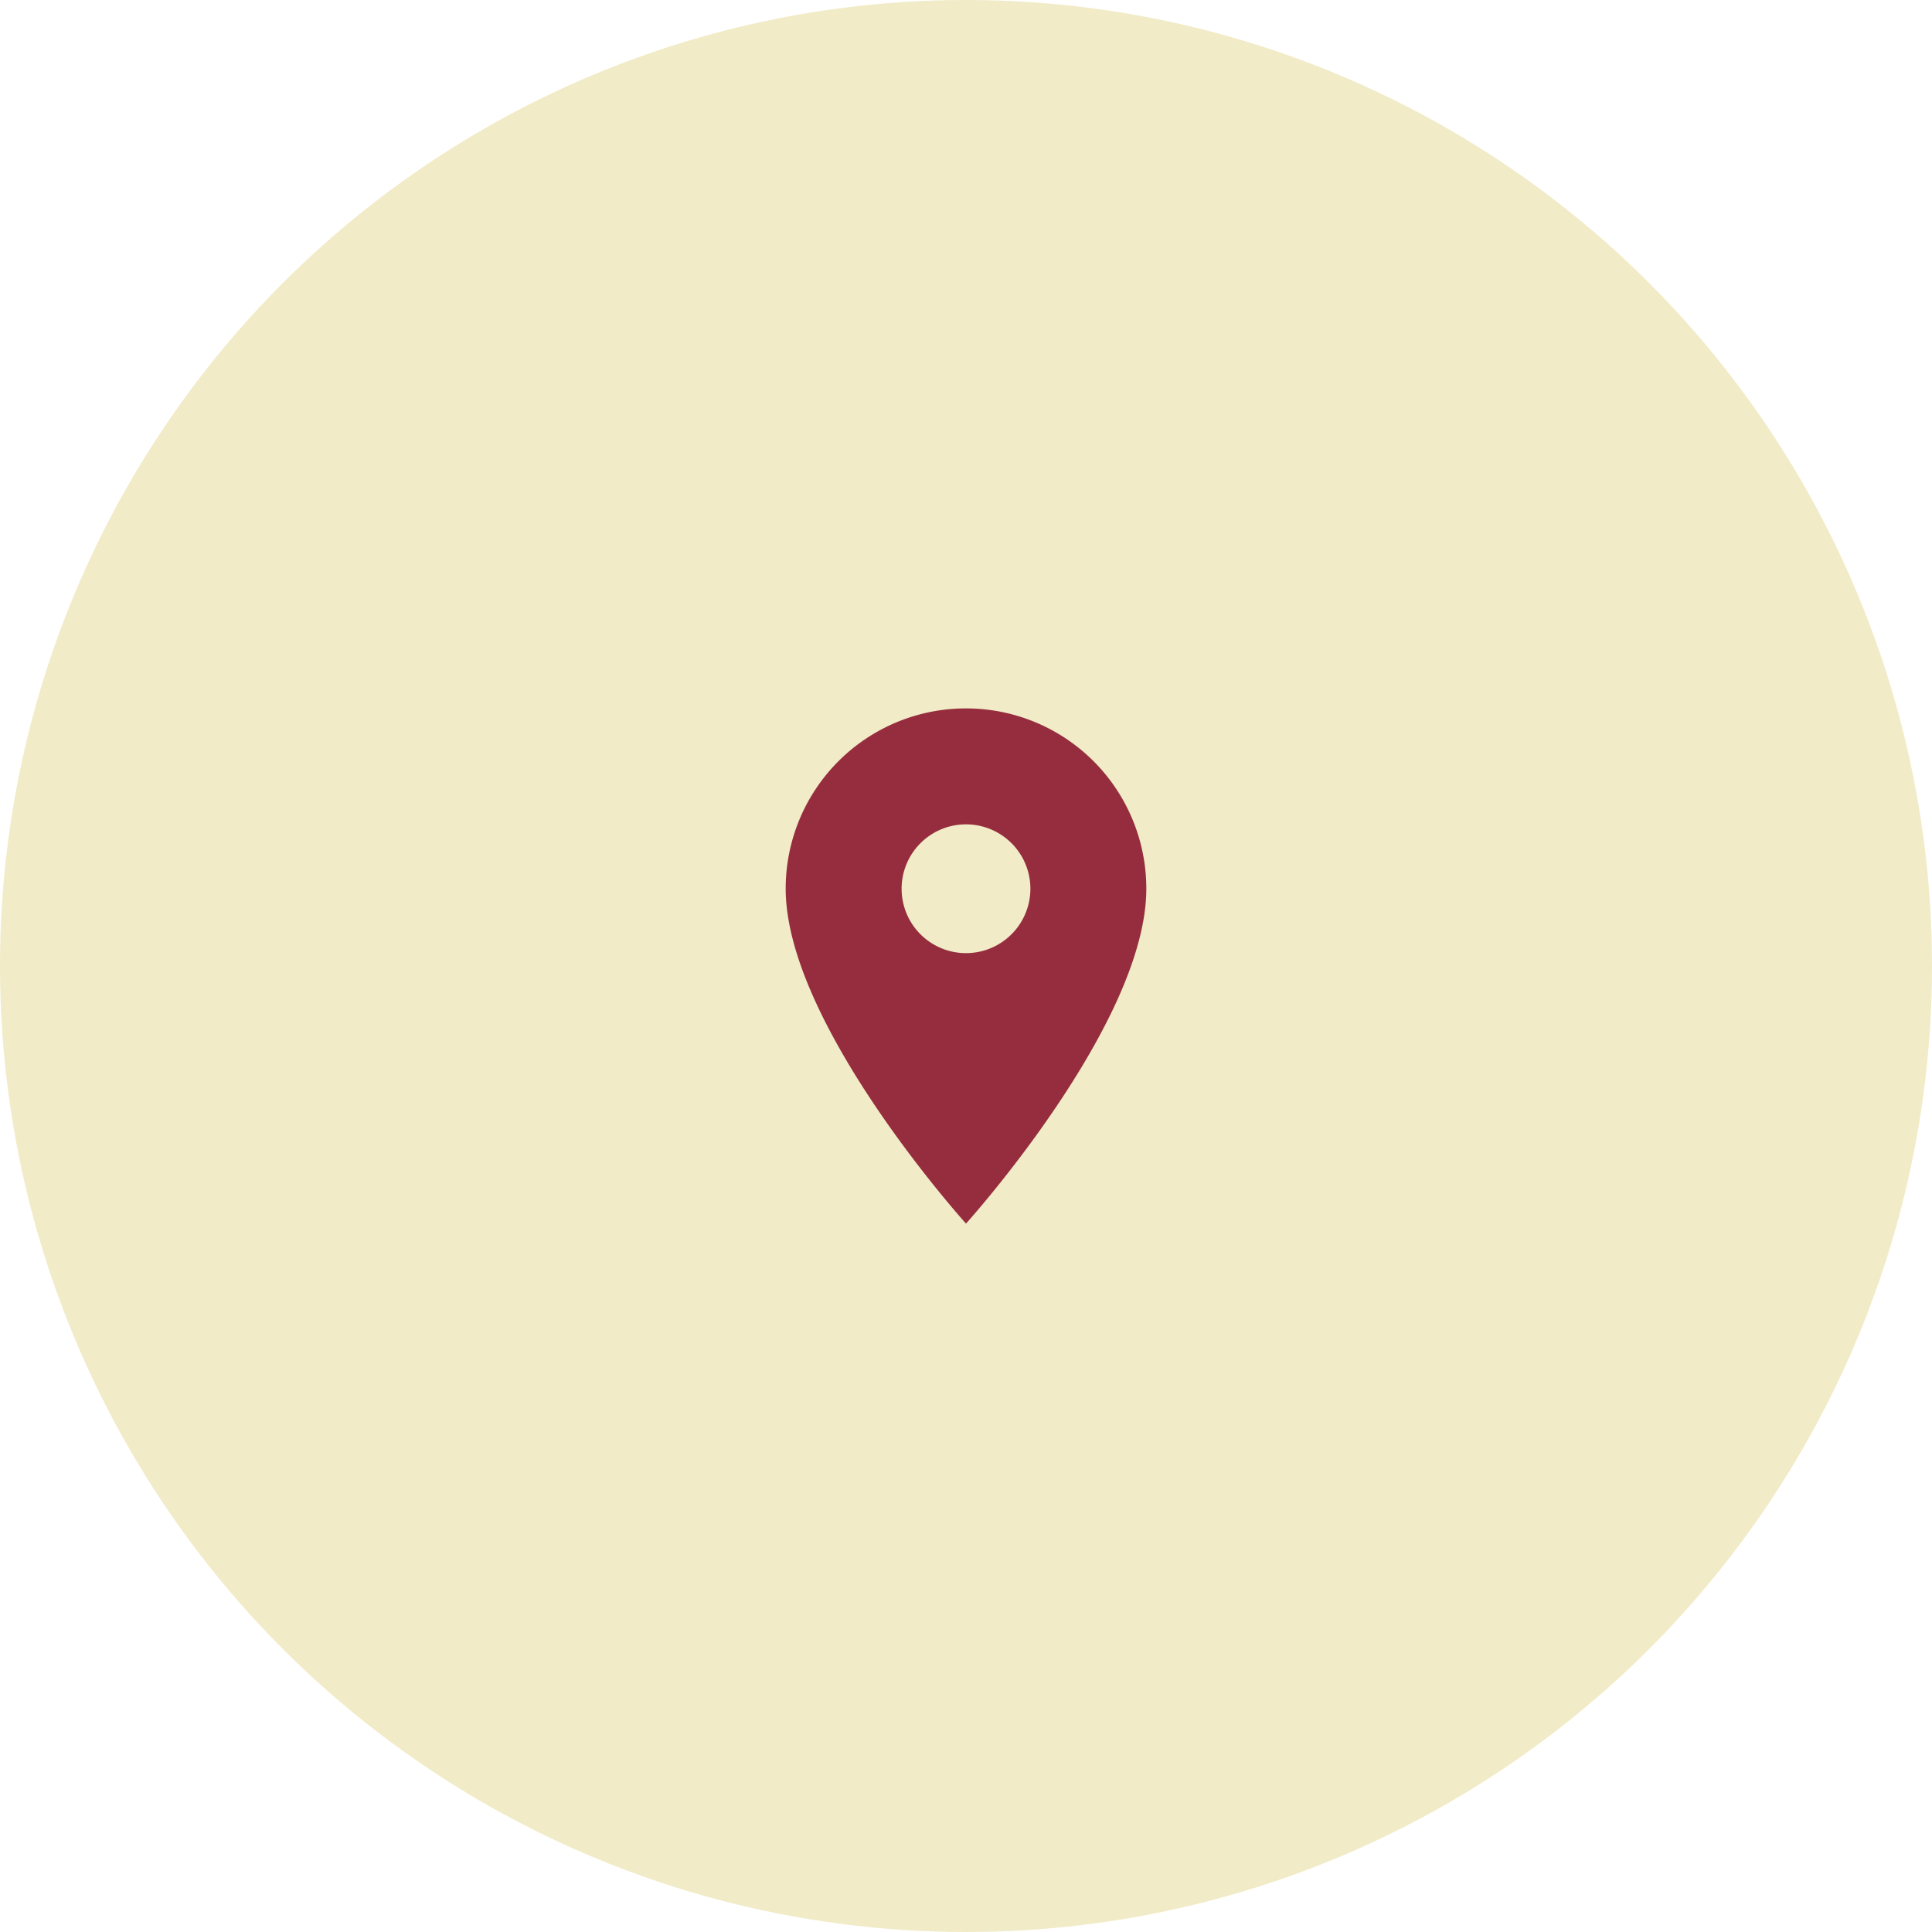 <?xml version="1.0" encoding="UTF-8"?> <svg xmlns="http://www.w3.org/2000/svg" viewBox="0 0 100 100"> <defs> <style>.a{fill:#f1ebc7;}.b{fill:#962d3e;}.c{fill:none;}</style> </defs> <g transform="translate(-93 -93)"> <circle class="a" cx="50" cy="50" r="50" transform="translate(93 93)"></circle> <g transform="translate(127 127)"> <path class="b" d="M14.333,2A9.327,9.327,0,0,0,5,11.333c0,7,9.333,17.333,9.333,17.333s9.333-10.333,9.333-17.333A9.327,9.327,0,0,0,14.333,2Zm0,12.667a3.333,3.333,0,1,1,3.333-3.333A3.335,3.335,0,0,1,14.333,14.667Z" transform="translate(1.667 0.667)"></path> <path class="c" d="M0,0H32V32H0Z"></path> </g> </g> </svg> 